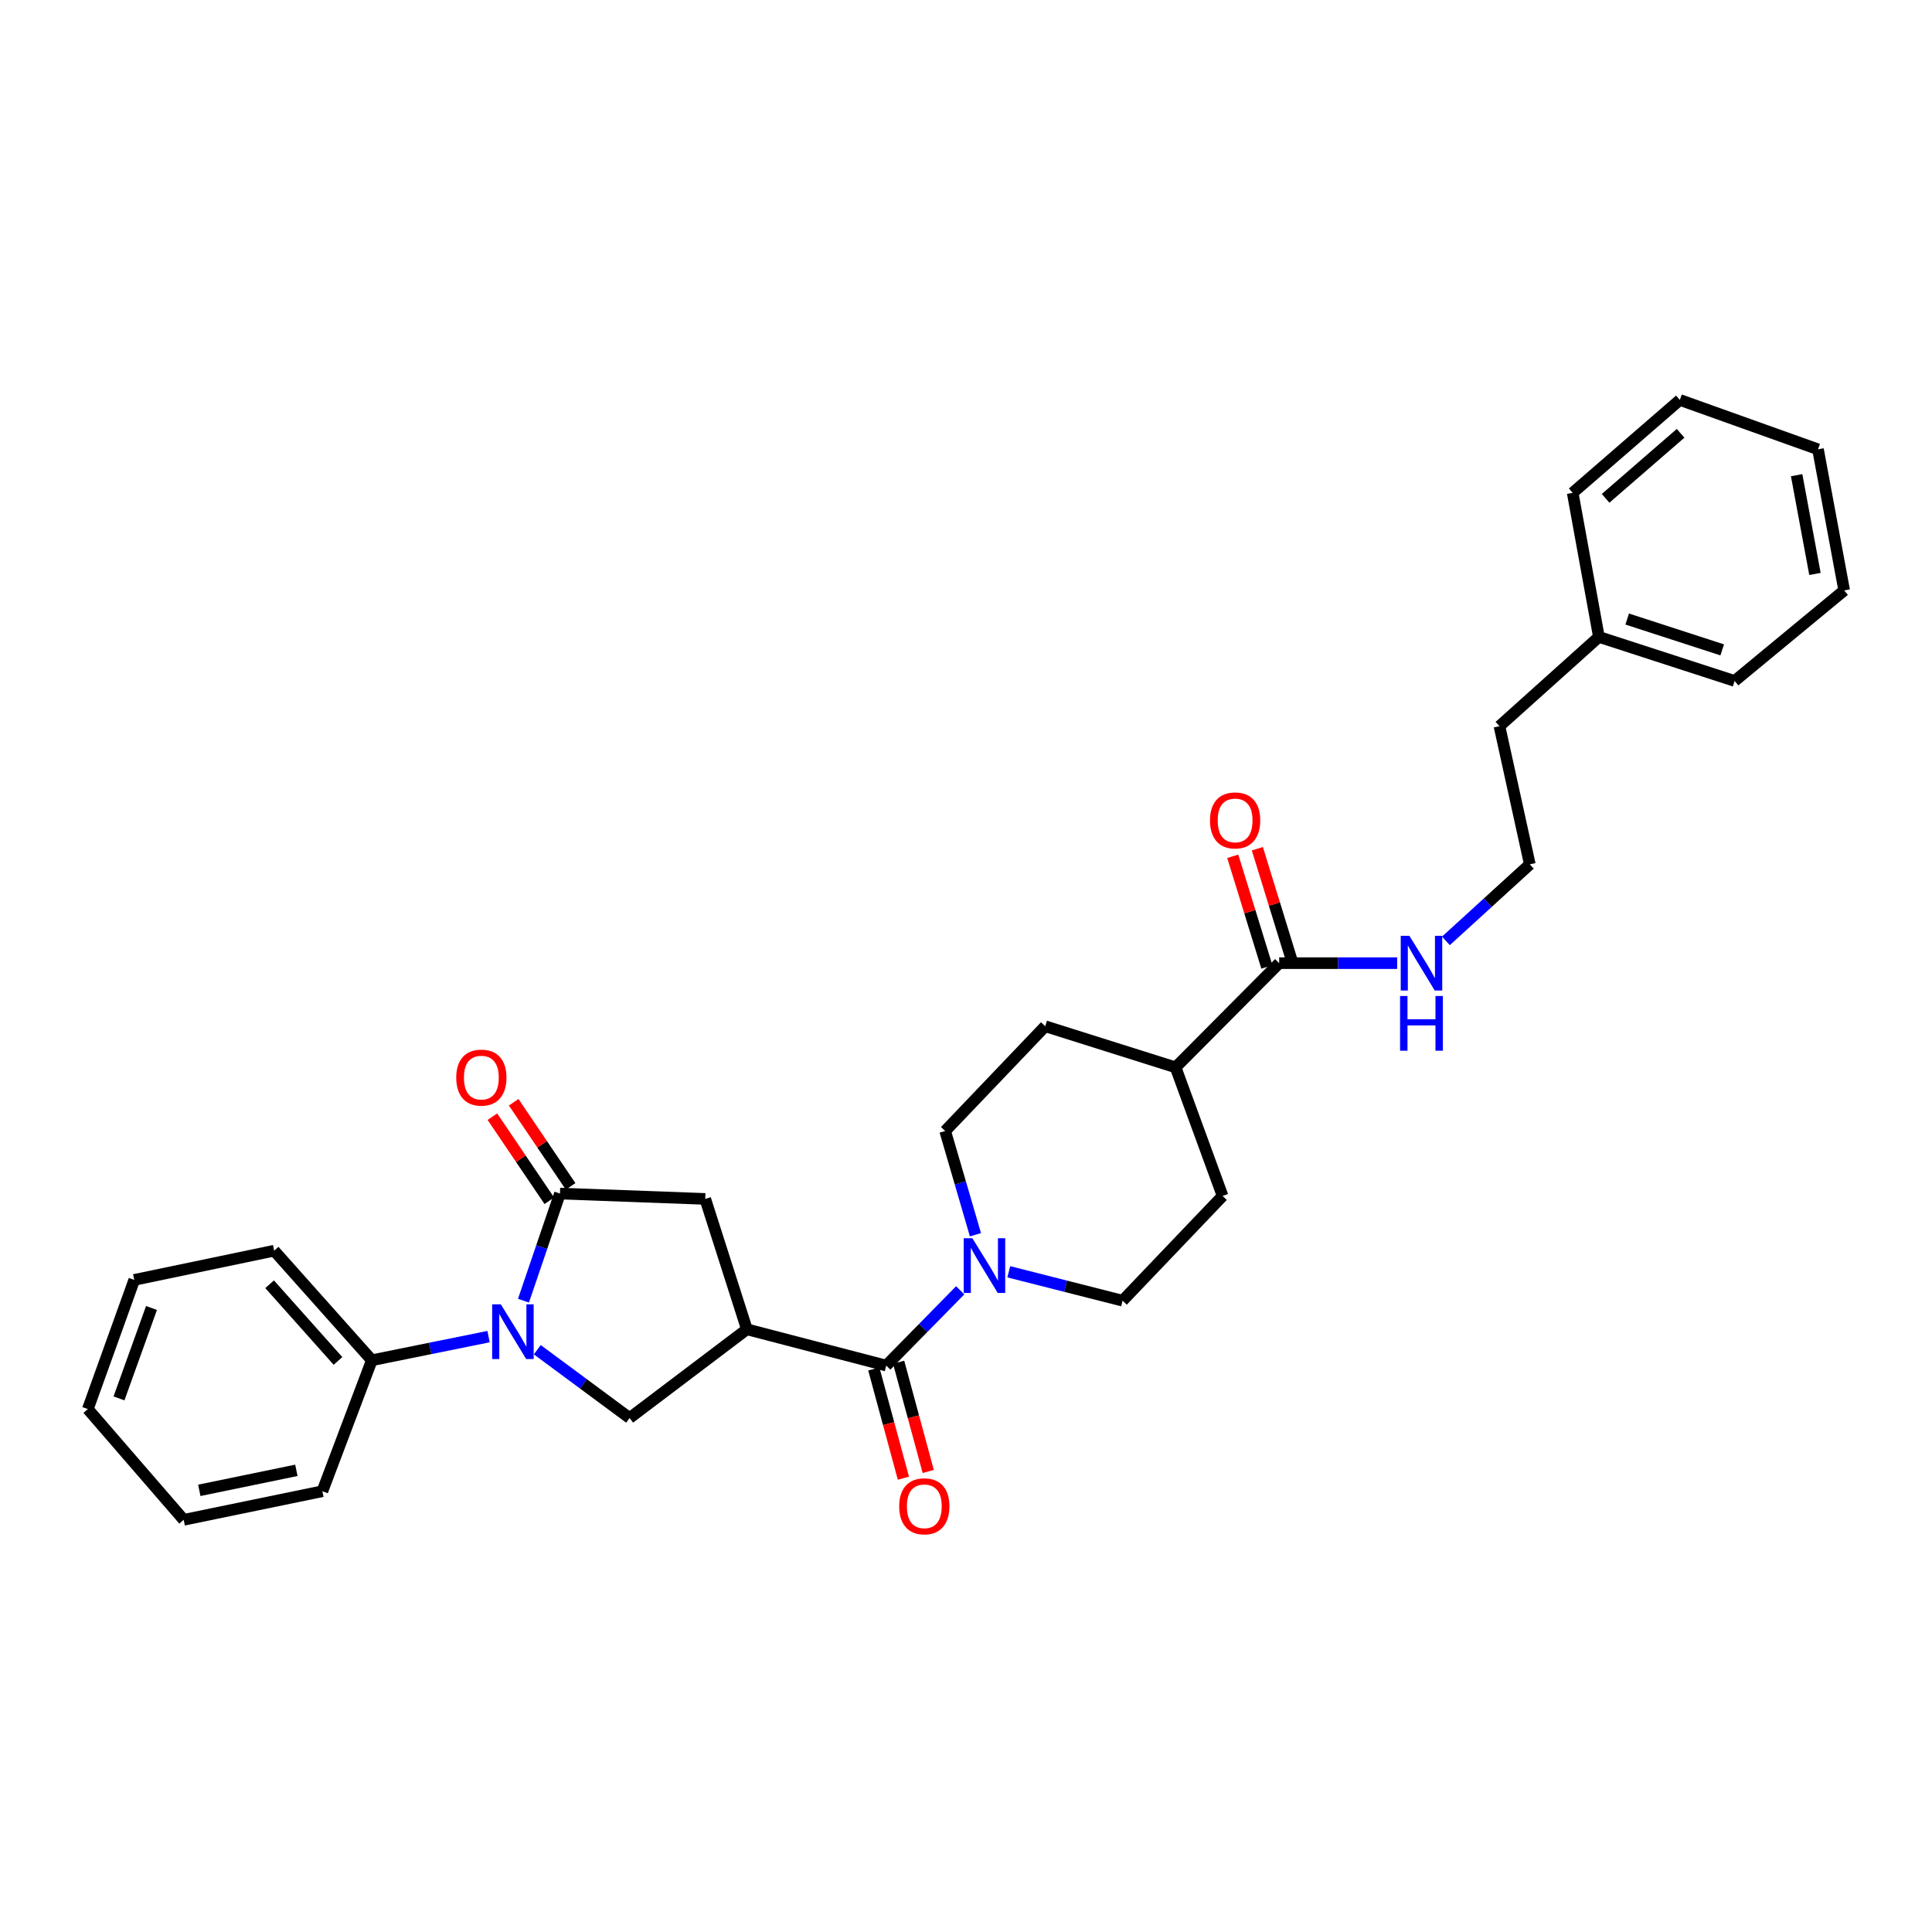 <?xml version='1.0' encoding='iso-8859-1'?>
<svg version='1.1' baseProfile='full'
              xmlns='http://www.w3.org/2000/svg'
                      xmlns:rdkit='http://www.rdkit.org/xml'
                      xmlns:xlink='http://www.w3.org/1999/xlink'
                  xml:space='preserve'
width='1000px' height='1000px' viewBox='0 0 1000 1000'>
<!-- END OF HEADER -->
<rect style='opacity:1.0;fill:#FFFFFF;stroke:none' width='1000' height='1000' x='0' y='0'> </rect>
<path class='bond-1' d='M 270.948,673.228 L 280.391,645.508' style='fill:none;fill-rule:evenodd;stroke:#0000FF;stroke-width:6px;stroke-linecap:butt;stroke-linejoin:miter;stroke-opacity:1' />
<path class='bond-1' d='M 280.391,645.508 L 289.834,617.788' style='fill:none;fill-rule:evenodd;stroke:#000000;stroke-width:6px;stroke-linecap:butt;stroke-linejoin:miter;stroke-opacity:1' />
<path class='bond-3' d='M 278.1,698.612 L 301.99,716.288' style='fill:none;fill-rule:evenodd;stroke:#0000FF;stroke-width:6px;stroke-linecap:butt;stroke-linejoin:miter;stroke-opacity:1' />
<path class='bond-3' d='M 301.99,716.288 L 325.881,733.964' style='fill:none;fill-rule:evenodd;stroke:#000000;stroke-width:6px;stroke-linecap:butt;stroke-linejoin:miter;stroke-opacity:1' />
<path class='bond-7' d='M 252.879,691.829 L 222.671,697.946' style='fill:none;fill-rule:evenodd;stroke:#0000FF;stroke-width:6px;stroke-linecap:butt;stroke-linejoin:miter;stroke-opacity:1' />
<path class='bond-7' d='M 222.671,697.946 L 192.462,704.064' style='fill:none;fill-rule:evenodd;stroke:#000000;stroke-width:6px;stroke-linecap:butt;stroke-linejoin:miter;stroke-opacity:1' />
<path class='bond-0' d='M 386.591,688.041 L 325.881,733.964' style='fill:none;fill-rule:evenodd;stroke:#000000;stroke-width:6px;stroke-linecap:butt;stroke-linejoin:miter;stroke-opacity:1' />
<path class='bond-2' d='M 386.591,688.041 L 458.708,706.83' style='fill:none;fill-rule:evenodd;stroke:#000000;stroke-width:6px;stroke-linecap:butt;stroke-linejoin:miter;stroke-opacity:1' />
<path class='bond-30' d='M 386.591,688.041 L 365.028,620.555' style='fill:none;fill-rule:evenodd;stroke:#000000;stroke-width:6px;stroke-linecap:butt;stroke-linejoin:miter;stroke-opacity:1' />
<path class='bond-5' d='M 289.834,617.788 L 365.028,620.555' style='fill:none;fill-rule:evenodd;stroke:#000000;stroke-width:6px;stroke-linecap:butt;stroke-linejoin:miter;stroke-opacity:1' />
<path class='bond-8' d='M 295.347,614.056 L 280.614,592.292' style='fill:none;fill-rule:evenodd;stroke:#000000;stroke-width:6px;stroke-linecap:butt;stroke-linejoin:miter;stroke-opacity:1' />
<path class='bond-8' d='M 280.614,592.292 L 265.881,570.527' style='fill:none;fill-rule:evenodd;stroke:#FF0000;stroke-width:6px;stroke-linecap:butt;stroke-linejoin:miter;stroke-opacity:1' />
<path class='bond-8' d='M 284.32,621.52 L 269.588,599.756' style='fill:none;fill-rule:evenodd;stroke:#000000;stroke-width:6px;stroke-linecap:butt;stroke-linejoin:miter;stroke-opacity:1' />
<path class='bond-8' d='M 269.588,599.756 L 254.855,577.991' style='fill:none;fill-rule:evenodd;stroke:#FF0000;stroke-width:6px;stroke-linecap:butt;stroke-linejoin:miter;stroke-opacity:1' />
<path class='bond-4' d='M 458.708,706.83 L 477.856,687.34' style='fill:none;fill-rule:evenodd;stroke:#000000;stroke-width:6px;stroke-linecap:butt;stroke-linejoin:miter;stroke-opacity:1' />
<path class='bond-4' d='M 477.856,687.34 L 497.003,667.85' style='fill:none;fill-rule:evenodd;stroke:#0000FF;stroke-width:6px;stroke-linecap:butt;stroke-linejoin:miter;stroke-opacity:1' />
<path class='bond-9' d='M 452.282,708.572 L 459.943,736.843' style='fill:none;fill-rule:evenodd;stroke:#000000;stroke-width:6px;stroke-linecap:butt;stroke-linejoin:miter;stroke-opacity:1' />
<path class='bond-9' d='M 459.943,736.843 L 467.605,765.113' style='fill:none;fill-rule:evenodd;stroke:#FF0000;stroke-width:6px;stroke-linecap:butt;stroke-linejoin:miter;stroke-opacity:1' />
<path class='bond-9' d='M 465.134,705.089 L 472.795,733.36' style='fill:none;fill-rule:evenodd;stroke:#000000;stroke-width:6px;stroke-linecap:butt;stroke-linejoin:miter;stroke-opacity:1' />
<path class='bond-9' d='M 472.795,733.36 L 480.456,761.63' style='fill:none;fill-rule:evenodd;stroke:#FF0000;stroke-width:6px;stroke-linecap:butt;stroke-linejoin:miter;stroke-opacity:1' />
<path class='bond-11' d='M 522.142,658.269 L 551.597,665.754' style='fill:none;fill-rule:evenodd;stroke:#0000FF;stroke-width:6px;stroke-linecap:butt;stroke-linejoin:miter;stroke-opacity:1' />
<path class='bond-11' d='M 551.597,665.754 L 581.053,673.239' style='fill:none;fill-rule:evenodd;stroke:#000000;stroke-width:6px;stroke-linecap:butt;stroke-linejoin:miter;stroke-opacity:1' />
<path class='bond-12' d='M 504.894,639.097 L 497.058,612.254' style='fill:none;fill-rule:evenodd;stroke:#0000FF;stroke-width:6px;stroke-linecap:butt;stroke-linejoin:miter;stroke-opacity:1' />
<path class='bond-12' d='M 497.058,612.254 L 489.222,585.41' style='fill:none;fill-rule:evenodd;stroke:#000000;stroke-width:6px;stroke-linecap:butt;stroke-linejoin:miter;stroke-opacity:1' />
<path class='bond-6' d='M 662.098,498.528 L 608.482,552.462' style='fill:none;fill-rule:evenodd;stroke:#000000;stroke-width:6px;stroke-linecap:butt;stroke-linejoin:miter;stroke-opacity:1' />
<path class='bond-13' d='M 668.46,496.567 L 659.631,467.931' style='fill:none;fill-rule:evenodd;stroke:#000000;stroke-width:6px;stroke-linecap:butt;stroke-linejoin:miter;stroke-opacity:1' />
<path class='bond-13' d='M 659.631,467.931 L 650.802,439.295' style='fill:none;fill-rule:evenodd;stroke:#FF0000;stroke-width:6px;stroke-linecap:butt;stroke-linejoin:miter;stroke-opacity:1' />
<path class='bond-13' d='M 655.736,500.49 L 646.907,471.854' style='fill:none;fill-rule:evenodd;stroke:#000000;stroke-width:6px;stroke-linecap:butt;stroke-linejoin:miter;stroke-opacity:1' />
<path class='bond-13' d='M 646.907,471.854 L 638.078,443.219' style='fill:none;fill-rule:evenodd;stroke:#FF0000;stroke-width:6px;stroke-linecap:butt;stroke-linejoin:miter;stroke-opacity:1' />
<path class='bond-14' d='M 662.098,498.528 L 692.635,498.528' style='fill:none;fill-rule:evenodd;stroke:#000000;stroke-width:6px;stroke-linecap:butt;stroke-linejoin:miter;stroke-opacity:1' />
<path class='bond-14' d='M 692.635,498.528 L 723.172,498.528' style='fill:none;fill-rule:evenodd;stroke:#0000FF;stroke-width:6px;stroke-linecap:butt;stroke-linejoin:miter;stroke-opacity:1' />
<path class='bond-19' d='M 192.462,704.064 L 141.909,647.356' style='fill:none;fill-rule:evenodd;stroke:#000000;stroke-width:6px;stroke-linecap:butt;stroke-linejoin:miter;stroke-opacity:1' />
<path class='bond-19' d='M 174.94,704.418 L 139.553,664.722' style='fill:none;fill-rule:evenodd;stroke:#000000;stroke-width:6px;stroke-linecap:butt;stroke-linejoin:miter;stroke-opacity:1' />
<path class='bond-20' d='M 192.462,704.064 L 166.86,771.861' style='fill:none;fill-rule:evenodd;stroke:#000000;stroke-width:6px;stroke-linecap:butt;stroke-linejoin:miter;stroke-opacity:1' />
<path class='bond-10' d='M 608.482,552.462 L 540.996,531.18' style='fill:none;fill-rule:evenodd;stroke:#000000;stroke-width:6px;stroke-linecap:butt;stroke-linejoin:miter;stroke-opacity:1' />
<path class='bond-32' d='M 608.482,552.462 L 632.812,619.024' style='fill:none;fill-rule:evenodd;stroke:#000000;stroke-width:6px;stroke-linecap:butt;stroke-linejoin:miter;stroke-opacity:1' />
<path class='bond-16' d='M 581.053,673.239 L 632.812,619.024' style='fill:none;fill-rule:evenodd;stroke:#000000;stroke-width:6px;stroke-linecap:butt;stroke-linejoin:miter;stroke-opacity:1' />
<path class='bond-15' d='M 489.222,585.41 L 540.996,531.18' style='fill:none;fill-rule:evenodd;stroke:#000000;stroke-width:6px;stroke-linecap:butt;stroke-linejoin:miter;stroke-opacity:1' />
<path class='bond-17' d='M 748.391,487.001 L 770.112,467.188' style='fill:none;fill-rule:evenodd;stroke:#0000FF;stroke-width:6px;stroke-linecap:butt;stroke-linejoin:miter;stroke-opacity:1' />
<path class='bond-17' d='M 770.112,467.188 L 791.833,447.376' style='fill:none;fill-rule:evenodd;stroke:#000000;stroke-width:6px;stroke-linecap:butt;stroke-linejoin:miter;stroke-opacity:1' />
<path class='bond-21' d='M 791.833,447.376 L 776.121,375.873' style='fill:none;fill-rule:evenodd;stroke:#000000;stroke-width:6px;stroke-linecap:butt;stroke-linejoin:miter;stroke-opacity:1' />
<path class='bond-18' d='M 827.585,329.661 L 776.121,375.873' style='fill:none;fill-rule:evenodd;stroke:#000000;stroke-width:6px;stroke-linecap:butt;stroke-linejoin:miter;stroke-opacity:1' />
<path class='bond-22' d='M 827.585,329.661 L 897.837,352.46' style='fill:none;fill-rule:evenodd;stroke:#000000;stroke-width:6px;stroke-linecap:butt;stroke-linejoin:miter;stroke-opacity:1' />
<path class='bond-22' d='M 842.233,320.416 L 891.41,336.375' style='fill:none;fill-rule:evenodd;stroke:#000000;stroke-width:6px;stroke-linecap:butt;stroke-linejoin:miter;stroke-opacity:1' />
<path class='bond-23' d='M 827.585,329.661 L 814.018,255.089' style='fill:none;fill-rule:evenodd;stroke:#000000;stroke-width:6px;stroke-linecap:butt;stroke-linejoin:miter;stroke-opacity:1' />
<path class='bond-24' d='M 141.909,647.356 L 69.489,662.476' style='fill:none;fill-rule:evenodd;stroke:#000000;stroke-width:6px;stroke-linecap:butt;stroke-linejoin:miter;stroke-opacity:1' />
<path class='bond-25' d='M 166.86,771.861 L 95.076,786.663' style='fill:none;fill-rule:evenodd;stroke:#000000;stroke-width:6px;stroke-linecap:butt;stroke-linejoin:miter;stroke-opacity:1' />
<path class='bond-25' d='M 153.403,761.04 L 103.155,771.402' style='fill:none;fill-rule:evenodd;stroke:#000000;stroke-width:6px;stroke-linecap:butt;stroke-linejoin:miter;stroke-opacity:1' />
<path class='bond-27' d='M 897.837,352.46 L 954.545,305.598' style='fill:none;fill-rule:evenodd;stroke:#000000;stroke-width:6px;stroke-linecap:butt;stroke-linejoin:miter;stroke-opacity:1' />
<path class='bond-26' d='M 814.018,255.089 L 869.483,207.006' style='fill:none;fill-rule:evenodd;stroke:#000000;stroke-width:6px;stroke-linecap:butt;stroke-linejoin:miter;stroke-opacity:1' />
<path class='bond-26' d='M 831.06,257.937 L 869.885,224.279' style='fill:none;fill-rule:evenodd;stroke:#000000;stroke-width:6px;stroke-linecap:butt;stroke-linejoin:miter;stroke-opacity:1' />
<path class='bond-31' d='M 69.489,662.476 L 45.455,729.333' style='fill:none;fill-rule:evenodd;stroke:#000000;stroke-width:6px;stroke-linecap:butt;stroke-linejoin:miter;stroke-opacity:1' />
<path class='bond-31' d='M 78.414,677.009 L 61.59,723.809' style='fill:none;fill-rule:evenodd;stroke:#000000;stroke-width:6px;stroke-linecap:butt;stroke-linejoin:miter;stroke-opacity:1' />
<path class='bond-28' d='M 95.076,786.663 L 45.455,729.333' style='fill:none;fill-rule:evenodd;stroke:#000000;stroke-width:6px;stroke-linecap:butt;stroke-linejoin:miter;stroke-opacity:1' />
<path class='bond-29' d='M 869.483,207.006 L 940.993,232.571' style='fill:none;fill-rule:evenodd;stroke:#000000;stroke-width:6px;stroke-linecap:butt;stroke-linejoin:miter;stroke-opacity:1' />
<path class='bond-33' d='M 954.545,305.598 L 940.993,232.571' style='fill:none;fill-rule:evenodd;stroke:#000000;stroke-width:6px;stroke-linecap:butt;stroke-linejoin:miter;stroke-opacity:1' />
<path class='bond-33' d='M 939.421,297.073 L 929.935,245.955' style='fill:none;fill-rule:evenodd;stroke:#000000;stroke-width:6px;stroke-linecap:butt;stroke-linejoin:miter;stroke-opacity:1' />
<path  class='atom-0' d='M 259.222 675.117
L 268.502 690.117
Q 269.422 691.597, 270.902 694.277
Q 272.382 696.957, 272.462 697.117
L 272.462 675.117
L 276.222 675.117
L 276.222 703.437
L 272.342 703.437
L 262.382 687.037
Q 261.222 685.117, 259.982 682.917
Q 258.782 680.717, 258.422 680.037
L 258.422 703.437
L 254.742 703.437
L 254.742 675.117
L 259.222 675.117
' fill='#0000FF'/>
<path  class='atom-5' d='M 503.297 640.911
L 512.577 655.911
Q 513.497 657.391, 514.977 660.071
Q 516.457 662.751, 516.537 662.911
L 516.537 640.911
L 520.297 640.911
L 520.297 669.231
L 516.417 669.231
L 506.457 652.831
Q 505.297 650.911, 504.057 648.711
Q 502.857 646.511, 502.497 645.831
L 502.497 669.231
L 498.817 669.231
L 498.817 640.911
L 503.297 640.911
' fill='#0000FF'/>
<path  class='atom-9' d='M 236.148 557.765
Q 236.148 550.965, 239.508 547.165
Q 242.868 543.365, 249.148 543.365
Q 255.428 543.365, 258.788 547.165
Q 262.148 550.965, 262.148 557.765
Q 262.148 564.645, 258.748 568.565
Q 255.348 572.445, 249.148 572.445
Q 242.908 572.445, 239.508 568.565
Q 236.148 564.685, 236.148 557.765
M 249.148 569.245
Q 253.468 569.245, 255.788 566.365
Q 258.148 563.445, 258.148 557.765
Q 258.148 552.205, 255.788 549.405
Q 253.468 546.565, 249.148 546.565
Q 244.828 546.565, 242.468 549.365
Q 240.148 552.165, 240.148 557.765
Q 240.148 563.485, 242.468 566.365
Q 244.828 569.245, 249.148 569.245
' fill='#FF0000'/>
<path  class='atom-10' d='M 465.422 779.656
Q 465.422 772.856, 468.782 769.056
Q 472.142 765.256, 478.422 765.256
Q 484.702 765.256, 488.062 769.056
Q 491.422 772.856, 491.422 779.656
Q 491.422 786.536, 488.022 790.456
Q 484.622 794.336, 478.422 794.336
Q 472.182 794.336, 468.782 790.456
Q 465.422 786.576, 465.422 779.656
M 478.422 791.136
Q 482.742 791.136, 485.062 788.256
Q 487.422 785.336, 487.422 779.656
Q 487.422 774.096, 485.062 771.296
Q 482.742 768.456, 478.422 768.456
Q 474.102 768.456, 471.742 771.256
Q 469.422 774.056, 469.422 779.656
Q 469.422 785.376, 471.742 788.256
Q 474.102 791.136, 478.422 791.136
' fill='#FF0000'/>
<path  class='atom-14' d='M 626.292 424.642
Q 626.292 417.842, 629.652 414.042
Q 633.012 410.242, 639.292 410.242
Q 645.572 410.242, 648.932 414.042
Q 652.292 417.842, 652.292 424.642
Q 652.292 431.522, 648.892 435.442
Q 645.492 439.322, 639.292 439.322
Q 633.052 439.322, 629.652 435.442
Q 626.292 431.562, 626.292 424.642
M 639.292 436.122
Q 643.612 436.122, 645.932 433.242
Q 648.292 430.322, 648.292 424.642
Q 648.292 419.082, 645.932 416.282
Q 643.612 413.442, 639.292 413.442
Q 634.972 413.442, 632.612 416.242
Q 630.292 419.042, 630.292 424.642
Q 630.292 430.362, 632.612 433.242
Q 634.972 436.122, 639.292 436.122
' fill='#FF0000'/>
<path  class='atom-15' d='M 729.494 484.368
L 738.774 499.368
Q 739.694 500.848, 741.174 503.528
Q 742.654 506.208, 742.734 506.368
L 742.734 484.368
L 746.494 484.368
L 746.494 512.688
L 742.614 512.688
L 732.654 496.288
Q 731.494 494.368, 730.254 492.168
Q 729.054 489.968, 728.694 489.288
L 728.694 512.688
L 725.014 512.688
L 725.014 484.368
L 729.494 484.368
' fill='#0000FF'/>
<path  class='atom-15' d='M 724.674 515.52
L 728.514 515.52
L 728.514 527.56
L 742.994 527.56
L 742.994 515.52
L 746.834 515.52
L 746.834 543.84
L 742.994 543.84
L 742.994 530.76
L 728.514 530.76
L 728.514 543.84
L 724.674 543.84
L 724.674 515.52
' fill='#0000FF'/>
</svg>
